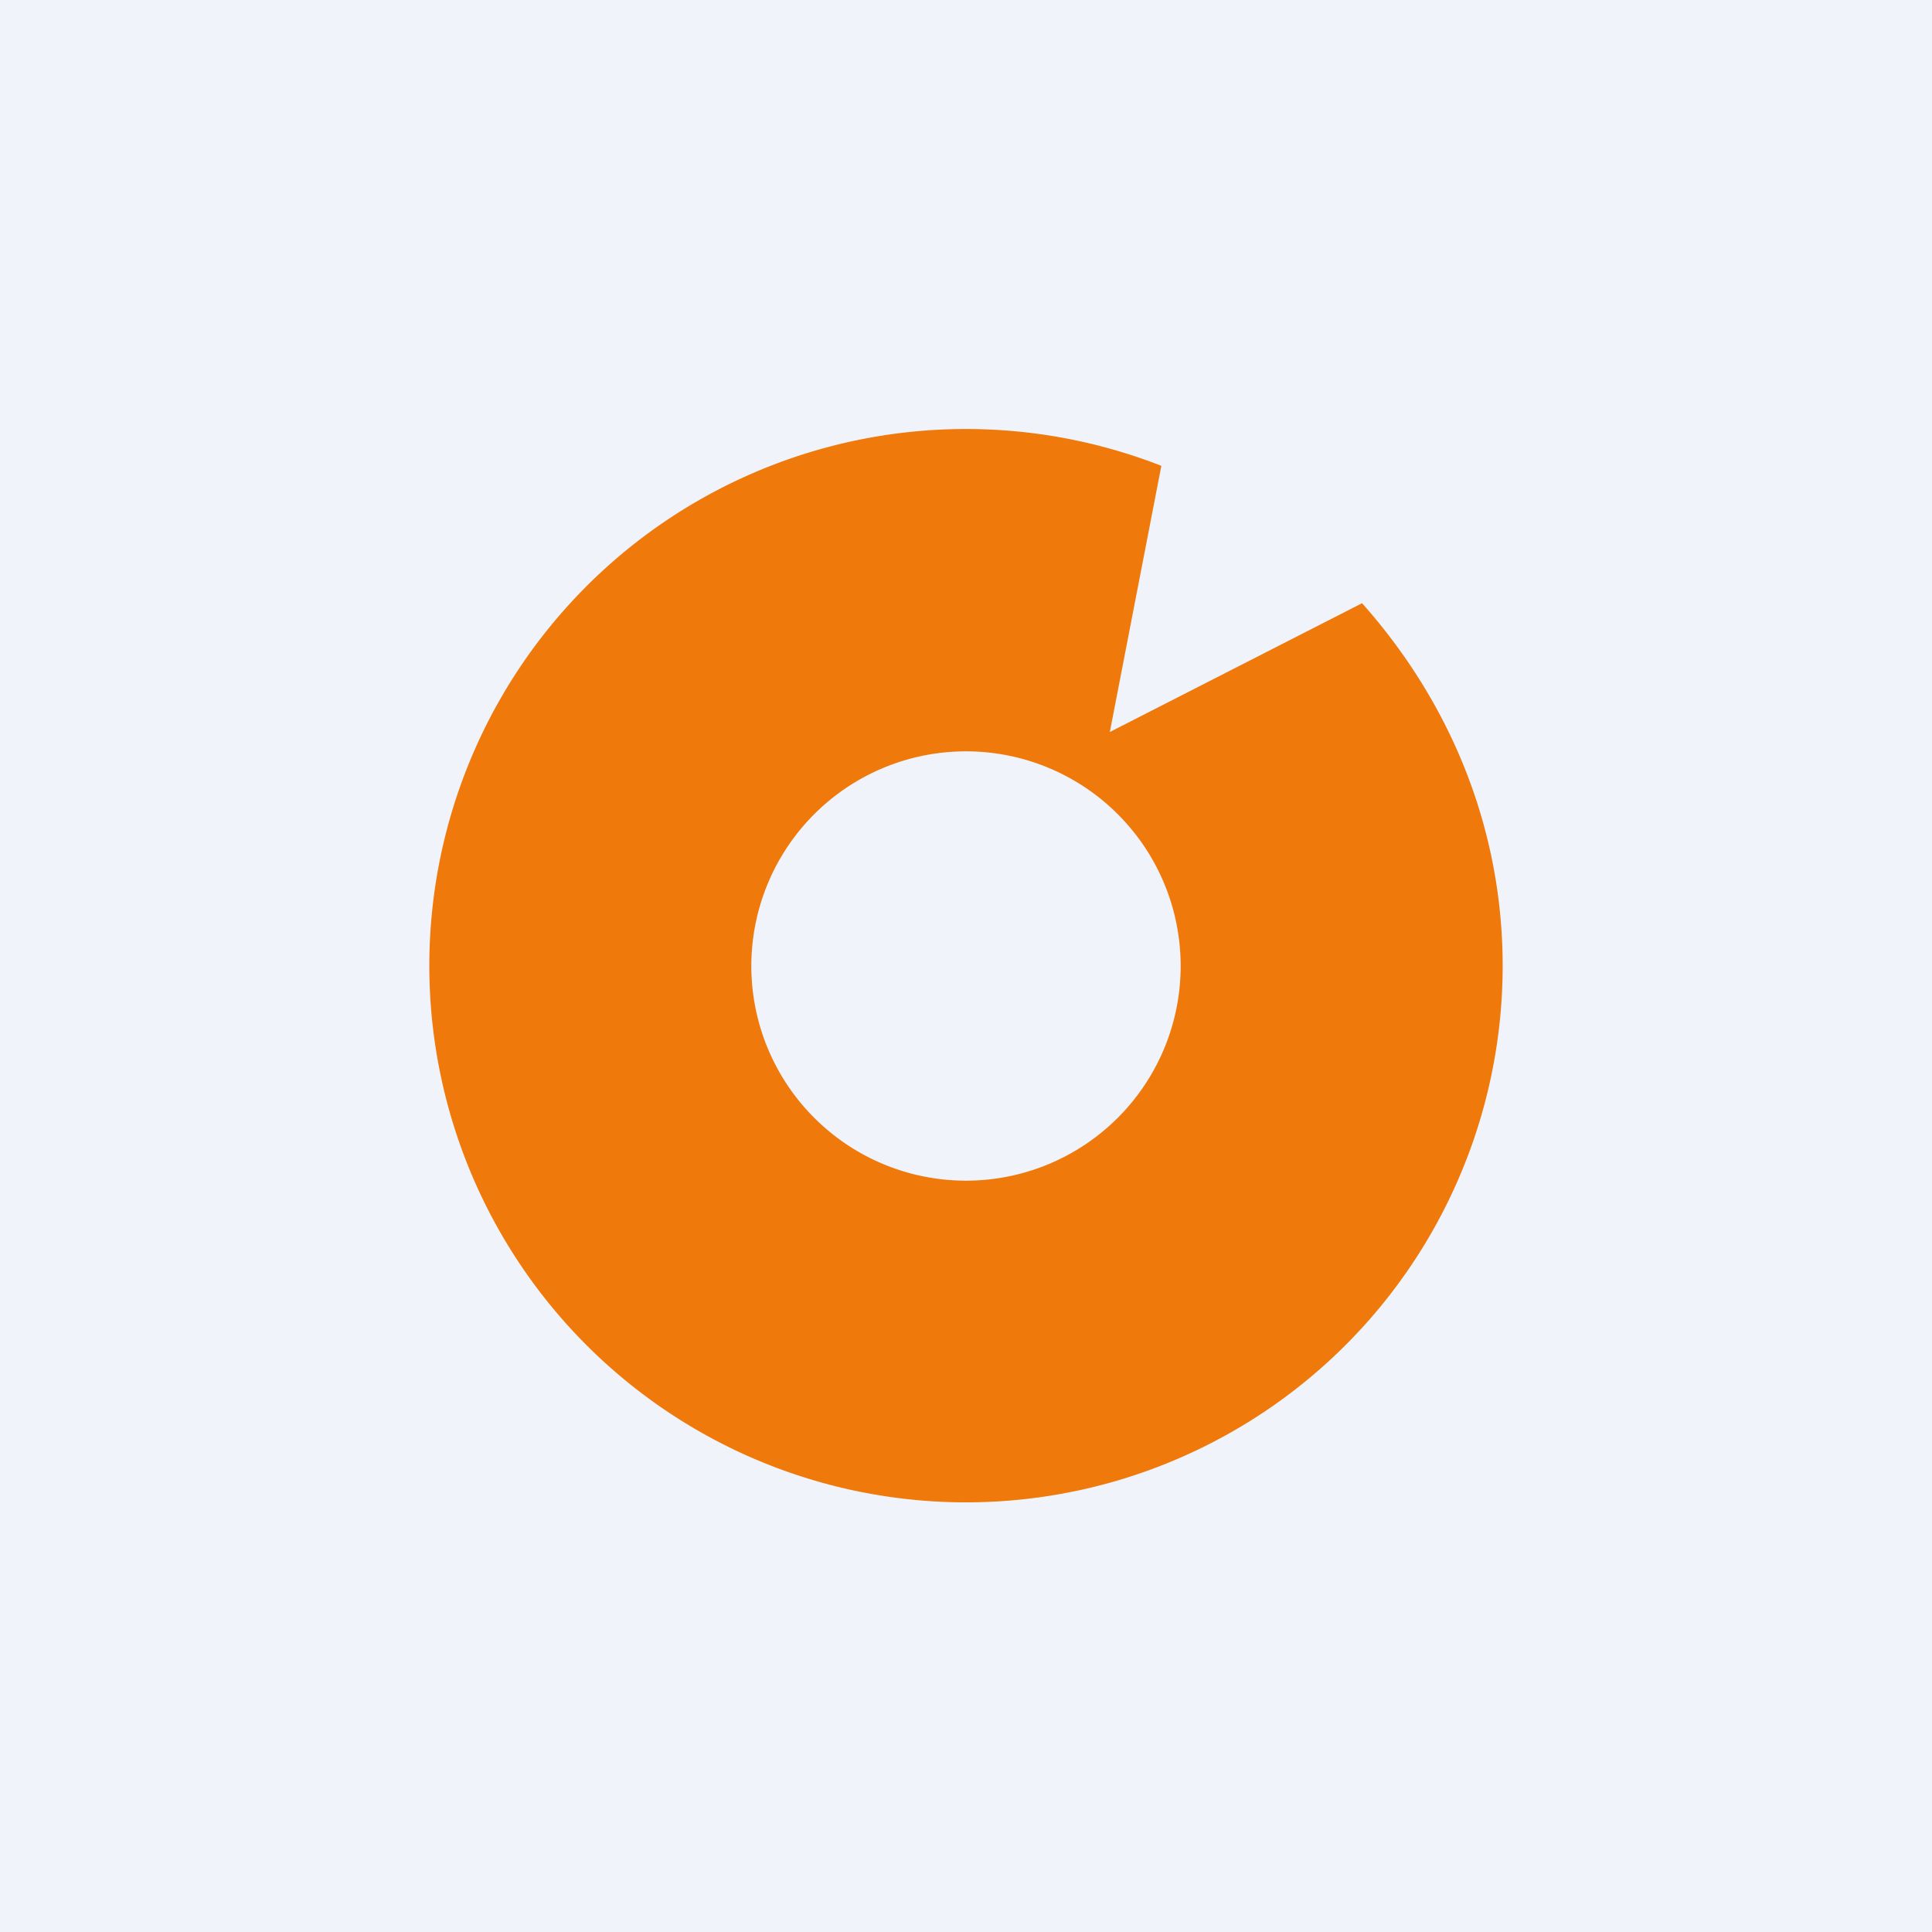 <!-- by TradingView --><svg width="18" height="18" viewBox="0 0 18 18" xmlns="http://www.w3.org/2000/svg"><path fill="#F0F3FA" d="M0 0h18v18H0z"/><path fill-rule="evenodd" d="M14 9a5 5 0 1 1-3.18-4.66l-.48 2.48 2.35-1.2C13.5 6.53 14 7.7 14 9Zm-3 0a2 2 0 1 1-4 0 2 2 0 0 1 4 0Z" fill="#EF790B"/></svg>